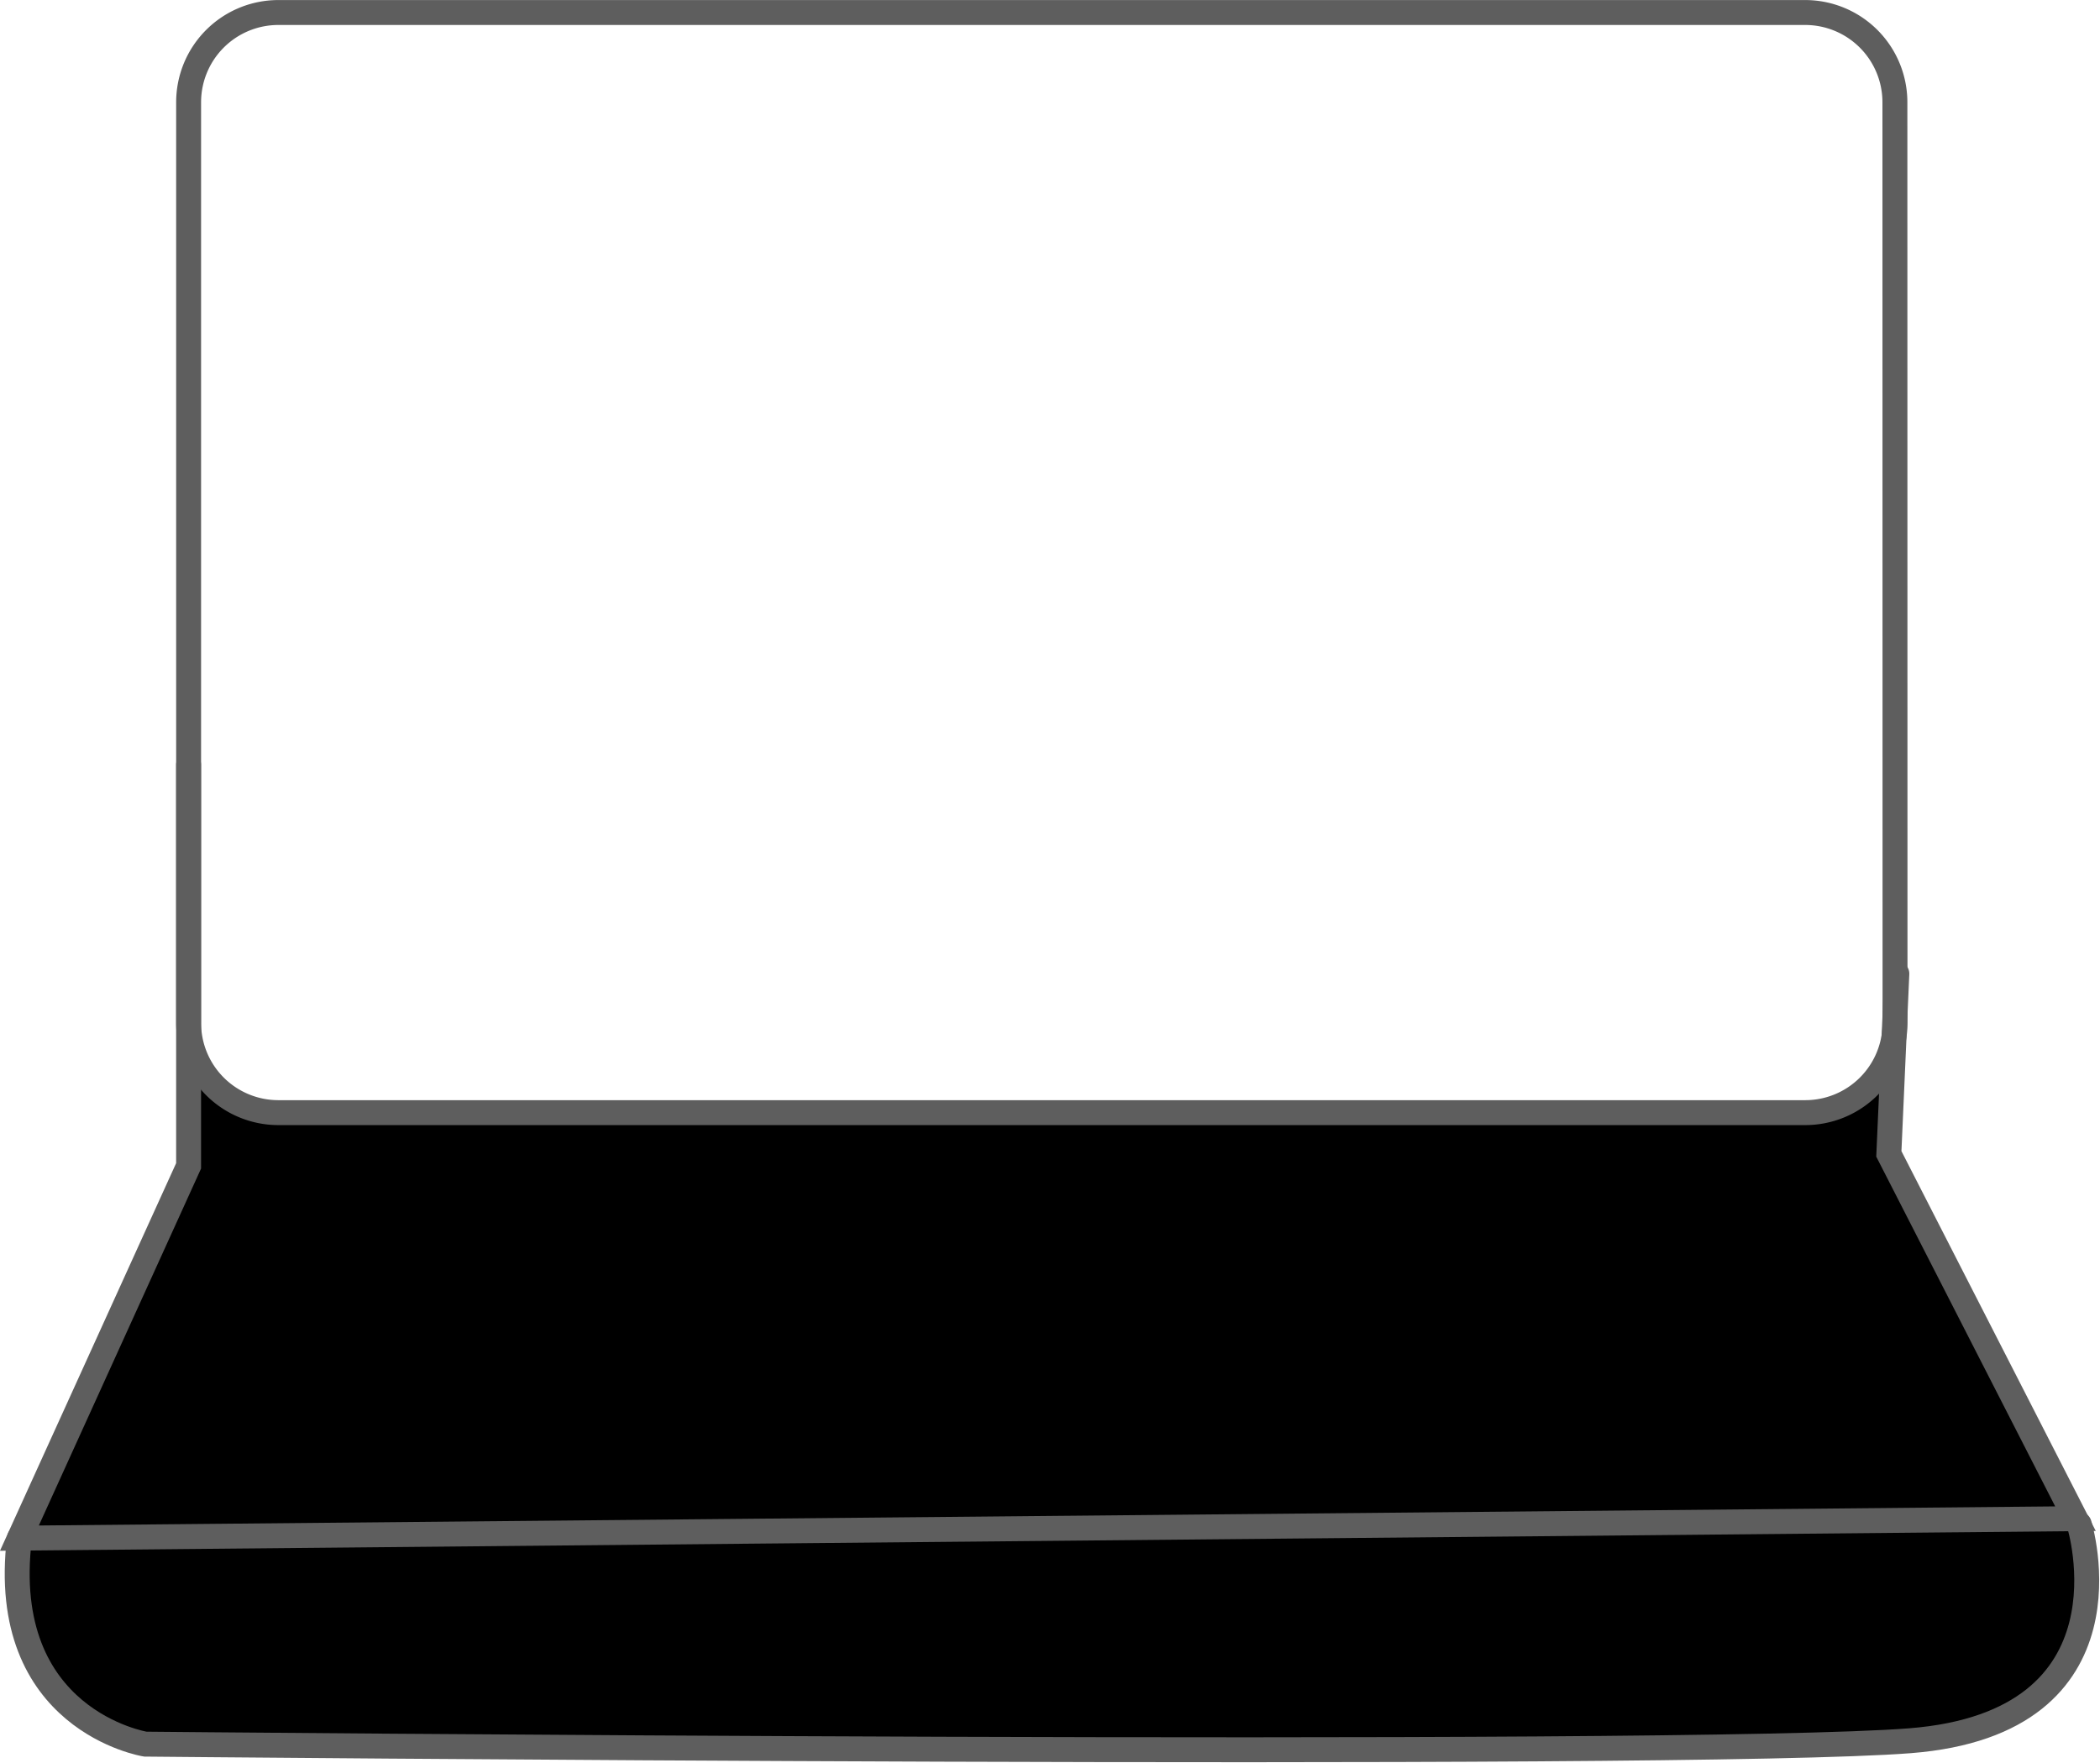 <svg xmlns="http://www.w3.org/2000/svg" width="84.247" height="70.74" viewBox="0 0 84.247 70.74">
  <g id="project-delivered-new" transform="translate(-11770.31 -5696.798)">
    <path id="Path_416" data-name="Path 416" d="M11777.872,5739.025v4.332l-6.627,14.792-.528,1.057.528,2.958,1.162,2.43,1.9,1.479,1.69.845h70.9l2.853-.845,2.007-.951,1.479-1.479.739-2.113v-3.381l-8.029-14.792.423-4.332-.423.634-1.69,1.479-2.324.528h-61.175l-1.269-.528-.423-.74Z"/>
    <path id="Path_348" data-name="Path 348" d="M76.334,154.833a3.6,3.6,0,0,1-3.6,3.605H11.477a3.6,3.6,0,0,1-3.6-3.605V117.9a3.6,3.6,0,0,1,3.6-3.6H72.729a3.6,3.6,0,0,1,3.6,3.6Z" transform="translate(11770 5583)" fill="none" stroke="#5e5e5e" stroke-linecap="round" stroke-miterlimit="10" stroke-width="1"/>
    <path id="Path_349" data-name="Path 349" d="M76.407,152.864l-.321,7.229,7.487,14.636-82.484.781,6.787-14.936v-16.1" transform="translate(11770 5583)" fill="none" stroke="#5e5e5e" stroke-linecap="round" stroke-miterlimit="10" stroke-width="1"/>
    <path id="Path_350" data-name="Path 350" d="M83.723,174.949s2.485,7.965-6.793,8.69-70.79.136-70.79.136-5.933-.949-5.051-8.265" transform="translate(11770 5583)" fill="none" stroke="#5e5e5e" stroke-linecap="round" stroke-miterlimit="10" stroke-width="1"/>
  </g>
</svg>
